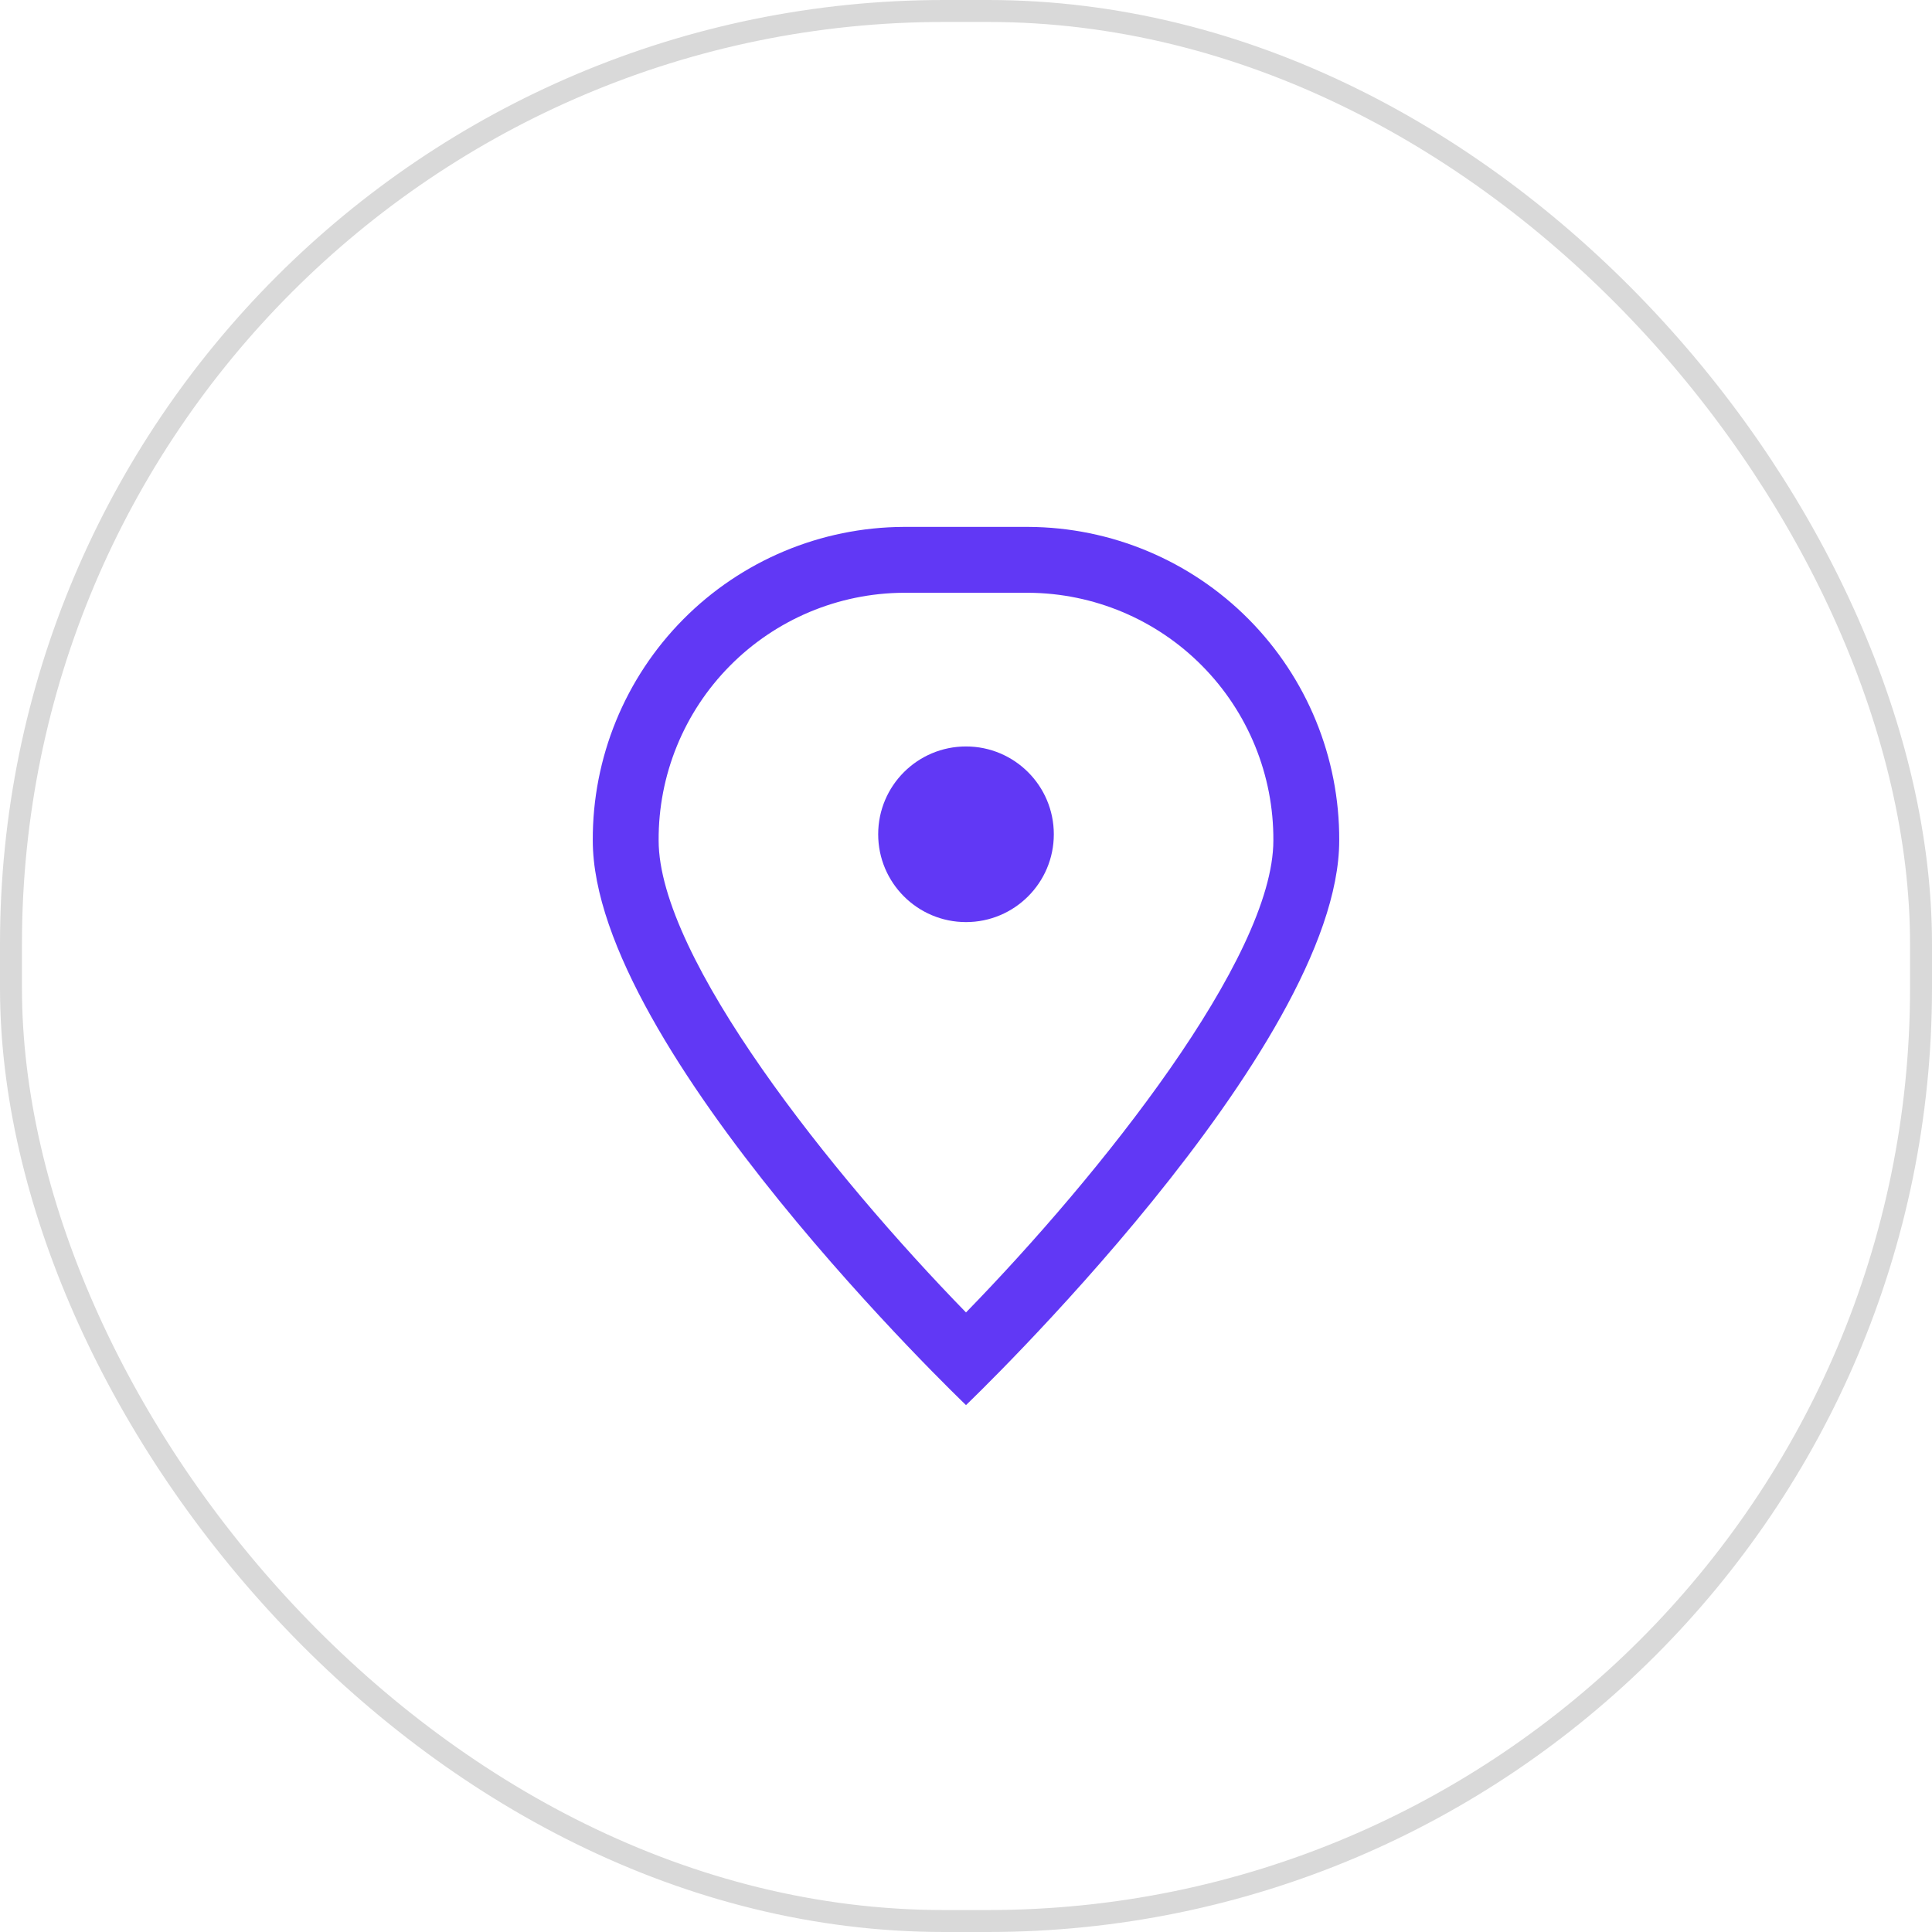 <?xml version="1.0" encoding="UTF-8"?>
<svg width="88px" height="88px" viewBox="0 0 88 88" version="1.1" xmlns="http://www.w3.org/2000/svg" xmlns:xlink="http://www.w3.org/1999/xlink">
    <title>Icon_Coverage_Purple50</title>
    <g id="Page-1" stroke="none" stroke-width="1" fill="none" fill-rule="evenodd">
        <g id="PlanBuilder_Viz_Localization" transform="translate(-676, -603)">
            <g id="No-Location-Default" transform="translate(0, 476)">
                <g id="icon_location_green50_88x88" transform="translate(676, 127)">
                    <rect id="Container-Outline-:-3.5-:-88x88-:-Gray-10" stroke="#000000" opacity="0.15" x="0.5" y="0.5" width="87" height="87" rx="42.5"></rect>
                    <g id="icon_location_green50_40x40" transform="translate(24, 24)">
                        <rect id="Rectangle" x="0" y="0" width="40" height="40"></rect>
                        <path d="M24,14 C24,16.209 22.209,18 20,18 C17.791,18 16,16.209 16,14 C16,11.791 17.791,10 20,10 C22.209,10 24,11.791 24,14 Z M22.84,3 L17.16,3 C14.185,3.016 11.337,4.213 9.244,6.329 C7.151,8.444 5.984,11.304 6,14.28 C6,19.62 13.88,29.5 20,35.78 C26.12,29.5 34,19.62 34,14.28 C34.016,11.304 32.849,8.444 30.756,6.329 C28.664,4.213 25.816,3.016 22.84,3 M22.84,0 C26.612,0.016 30.222,1.529 32.878,4.207 C35.533,6.885 37.016,10.509 37,14.28 L37,14.28 C37,23.76 20,40 20,40 C20,40 3,23.76 3,14.28 L3,14.28 C2.984,10.509 4.467,6.885 7.123,4.207 C9.778,1.529 13.389,0.016 17.16,0 L22.84,0 Z" id="icon_location_outline-copy-2" fill="#6138F5" fill-rule="nonzero"></path>
                    </g>
                </g>
            </g>
        </g>
    </g>
</svg>